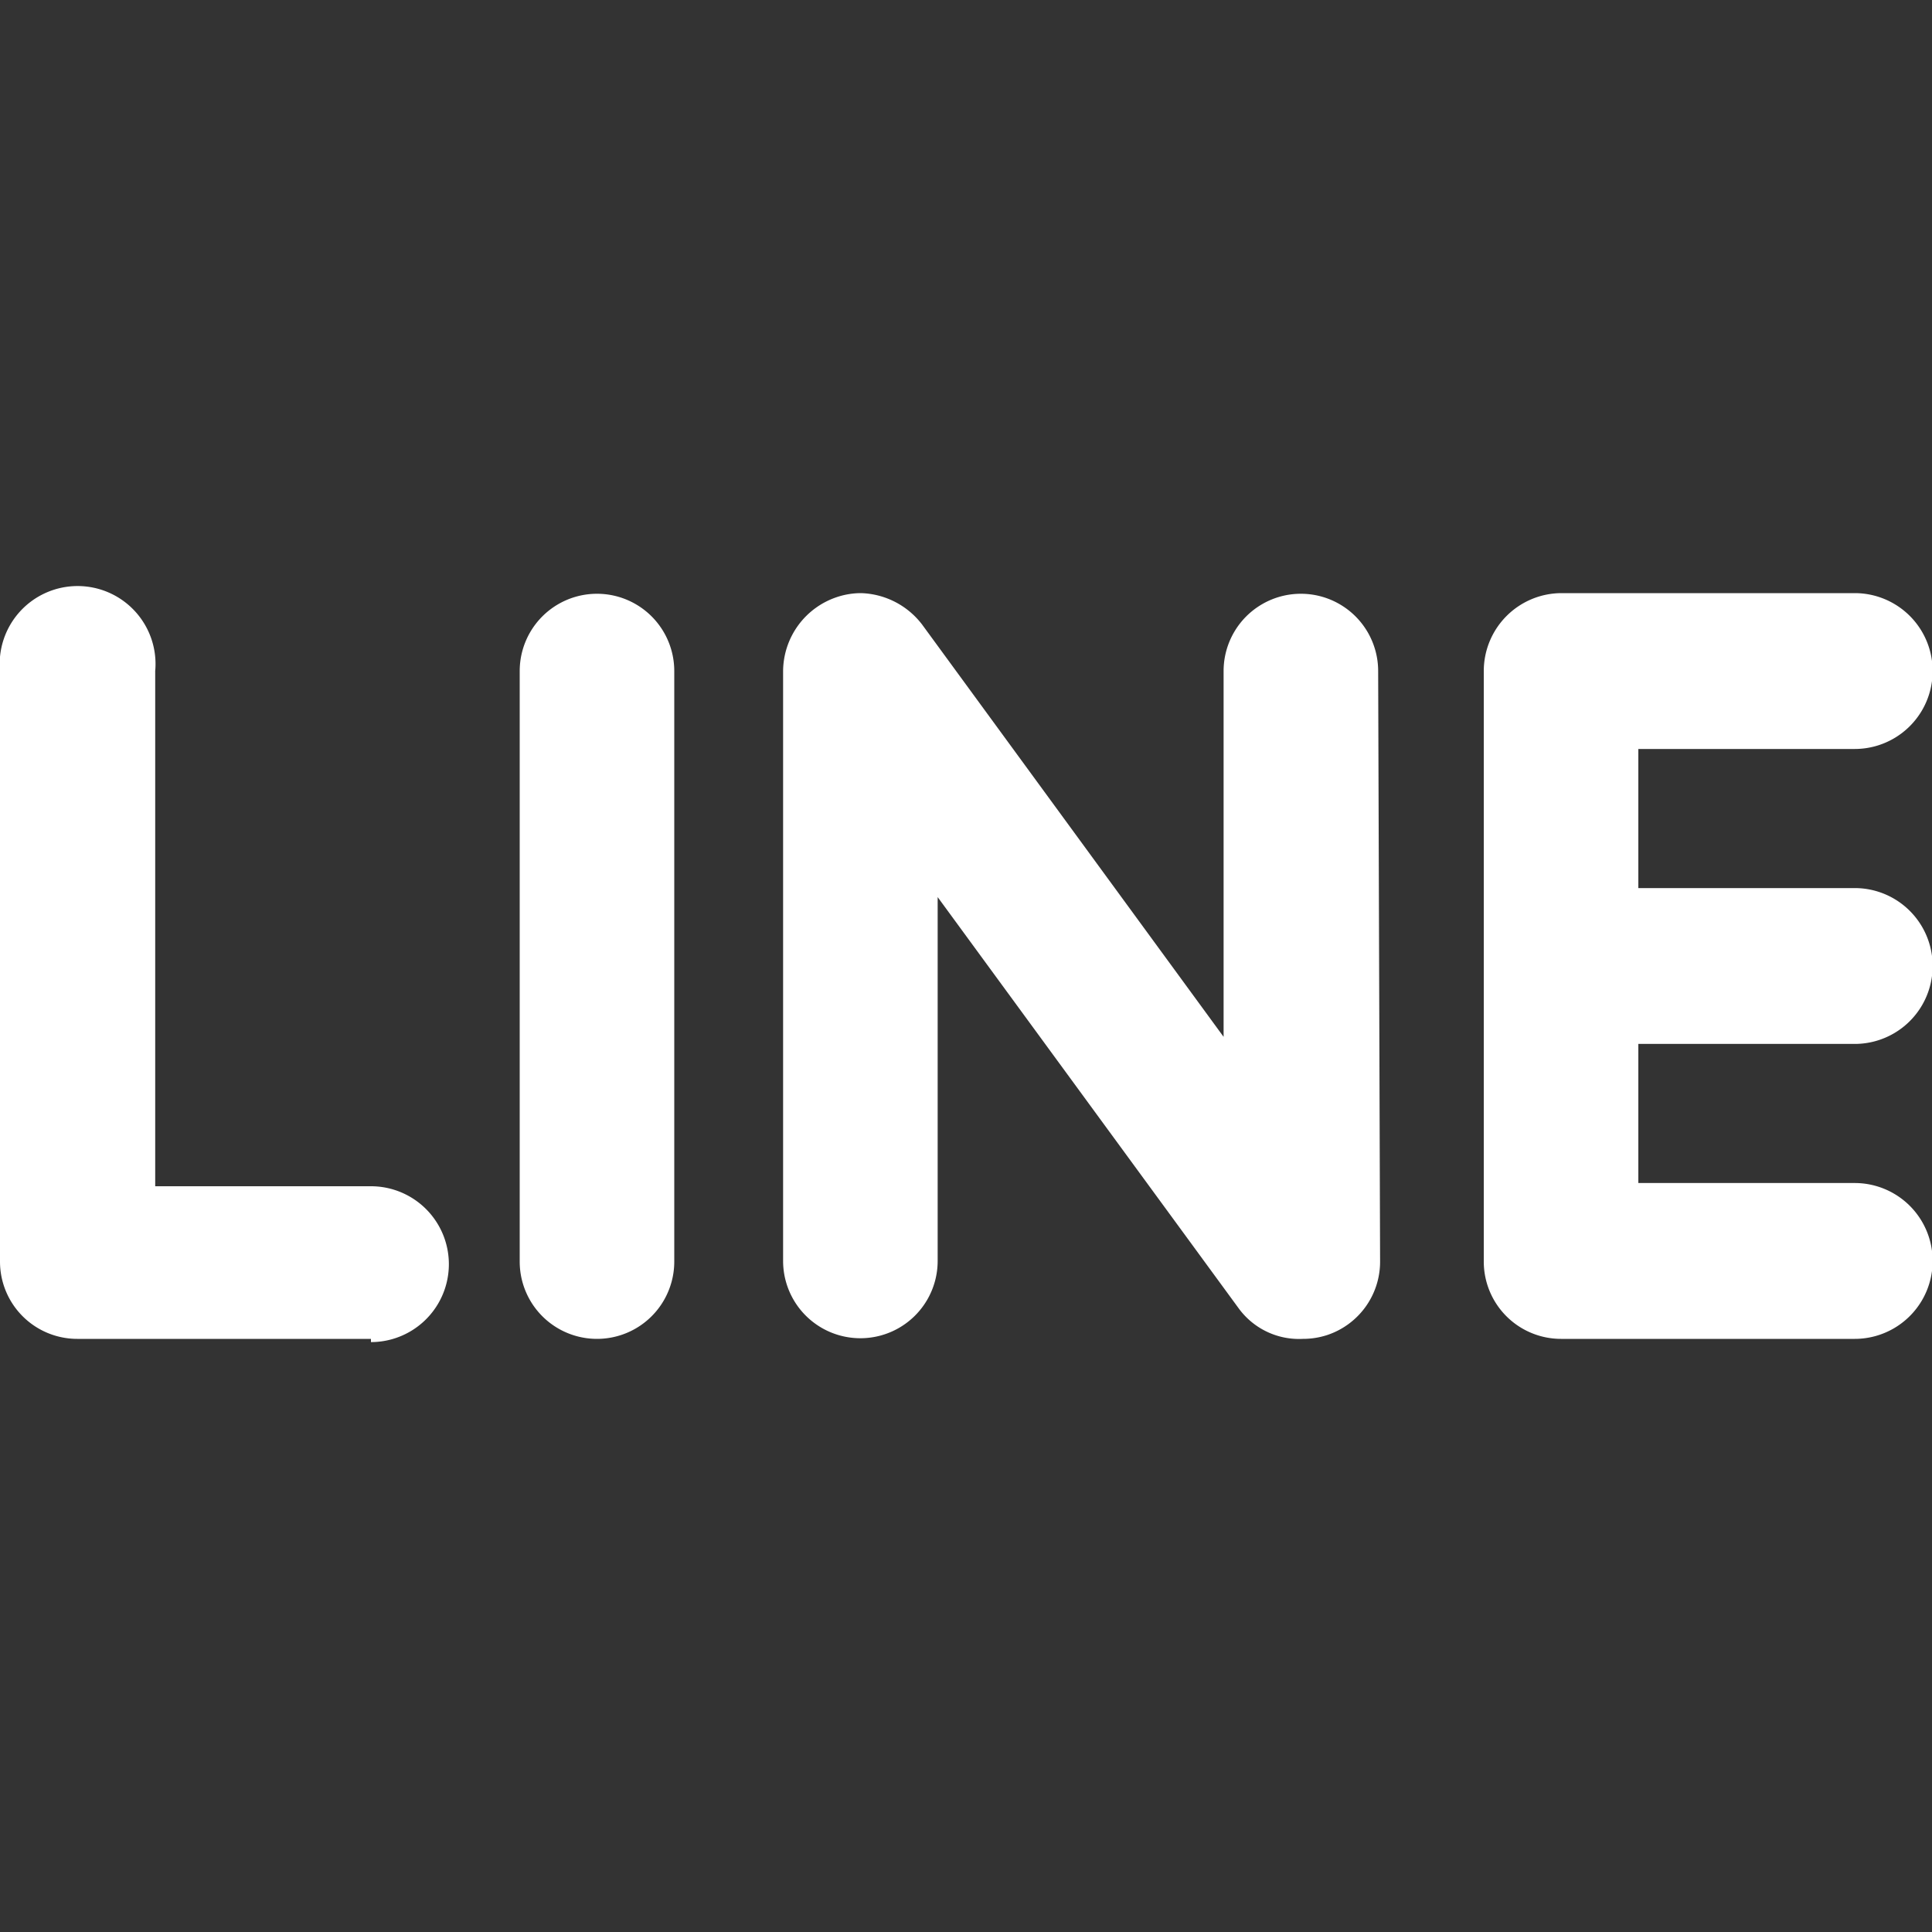 <svg id="圖層_1" data-name="圖層 1" xmlns="http://www.w3.org/2000/svg" viewBox="0 0 30 30"><rect x="0" y="0" width="30" height="30" fill="#333333" stroke="none"/><defs><style>.cls-1{fill:#fff;}</style></defs><path class="cls-1" d="M5.76,20.79H1.2A1.2,1.2,0,0,1,0,19.59V10.42a1.21,1.21,0,1,1,2.41,0v8H5.76a1.21,1.21,0,0,1,0,2.42Z"/><path class="cls-1" d="M10.47,19.59a1.2,1.2,0,1,1-2.4,0V10.42a1.2,1.2,0,1,1,2.4,0Z"/><path class="cls-1" d="M21.43,19.59a1.2,1.2,0,0,1-.82,1.14,1.21,1.21,0,0,1-.38.06,1.16,1.16,0,0,1-1-.48l-4.67-6.38v5.65a1.2,1.2,0,1,1-2.4,0V10.42A1.22,1.22,0,0,1,13,9.27a1.19,1.19,0,0,1,.37-.06,1.24,1.24,0,0,1,.95.49L19,16.1V10.42a1.2,1.2,0,1,1,2.4,0Z"/><path class="cls-1" d="M28.8,13.79a1.21,1.21,0,0,1,0,2.42H25.44v2.16H28.8a1.21,1.21,0,0,1,0,2.42H24.24a1.2,1.2,0,0,1-1.2-1.2V10.42a1.21,1.21,0,0,1,1.21-1.21H28.8a1.21,1.21,0,0,1,0,2.42H25.44v2.16Z"/></svg>